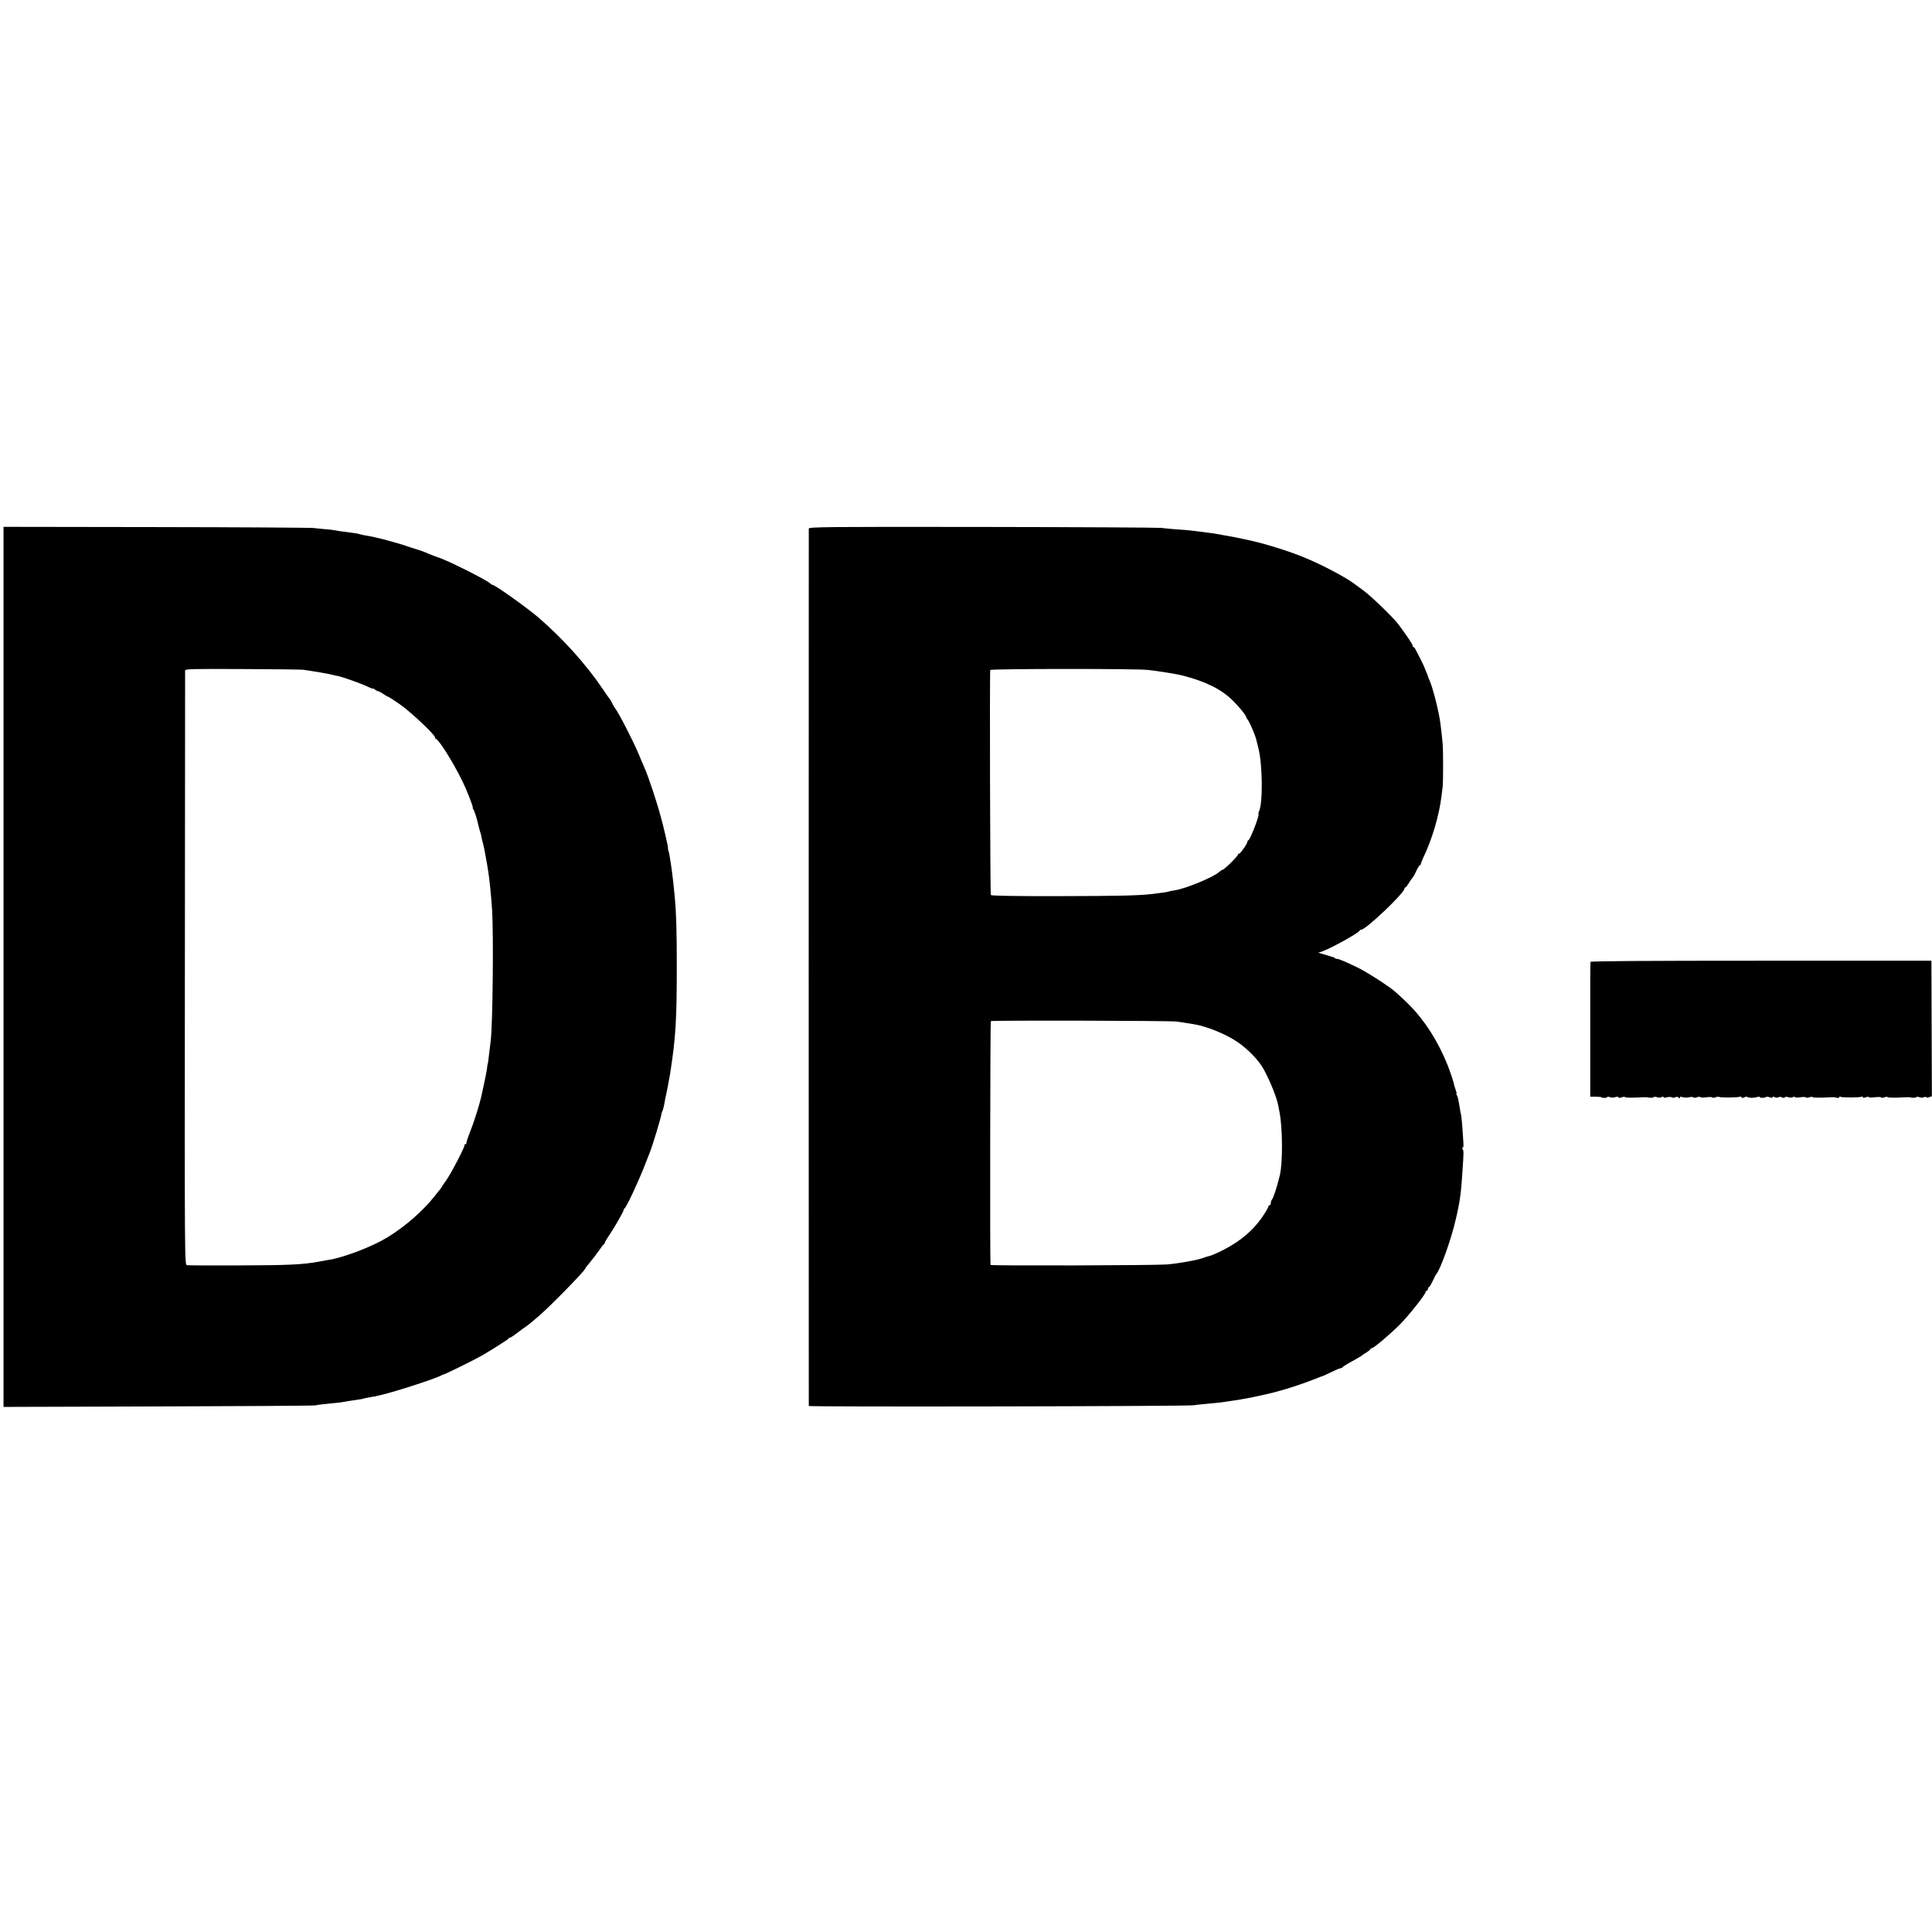 <?xml version="1.0" standalone="no"?>
<!DOCTYPE svg PUBLIC "-//W3C//DTD SVG 20010904//EN"
 "http://www.w3.org/TR/2001/REC-SVG-20010904/DTD/svg10.dtd">
<svg version="1.0" xmlns="http://www.w3.org/2000/svg"
 width="1648pt" height="1648pt" viewBox="0 0 1648 1648"
 preserveAspectRatio="xMidYMid meet">
<g transform="translate(0,1648) scale(0.1,-0.1)"
fill="#000000" stroke="none">
<path d="M30 8233 l0 -3754 1318 4 c724 2 1328 6 1342 9 14 4 57 9 95 13 79 7
131 13 160 19 11 2 45 8 75 12 30 4 57 8 60 9 3 1 21 5 40 10 19 4 46 9 60 11
14 1 25 3 25 4 0 1 9 3 20 5 107 21 492 145 540 173 6 4 15 7 20 8 14 2 284
136 331 164 114 68 219 135 222 142 2 4 8 8 13 8 5 0 31 17 58 38 26 20 58 44
71 52 12 8 30 22 40 30 9 8 44 37 76 64 88 74 394 387 394 402 0 3 19 29 43
57 24 29 59 75 78 102 19 28 37 52 42 53 4 2 7 8 7 13 0 5 15 31 33 57 42 60
127 208 127 221 0 5 3 11 7 13 15 6 119 229 173 368 18 47 36 94 41 105 23 55
95 291 103 340 1 6 4 15 8 20 3 6 9 30 14 55 4 25 8 47 9 50 11 46 31 150 41
210 48 310 57 451 57 920 0 311 -5 460 -17 585 -3 28 -8 77 -11 110 -11 110
-34 262 -42 285 -4 8 -5 18 -5 23 2 6 -6 45 -24 120 -2 9 -6 26 -9 38 -2 11
-7 30 -10 42 -3 12 -10 38 -15 57 -37 140 -109 355 -144 435 -8 17 -29 66 -47
110 -45 109 -171 354 -203 395 -7 8 -18 29 -26 45 -8 17 -17 32 -21 35 -3 3
-30 41 -59 85 -145 213 -336 425 -550 610 -91 78 -367 275 -386 275 -4 0 -15
6 -23 14 -43 36 -380 204 -446 222 -5 1 -39 14 -75 29 -35 15 -71 29 -80 31
-8 2 -40 12 -70 22 -126 44 -302 91 -395 105 -16 3 -37 7 -45 10 -14 5 -37 9
-142 22 -24 3 -54 8 -68 11 -14 3 -52 8 -85 10 -33 3 -78 7 -100 10 -22 3
-626 7 -1342 8 l-1303 2 0 -3753z m2555 2534 c124 -18 197 -31 245 -42 14 -4
34 -8 46 -10 35 -5 206 -66 257 -91 26 -13 47 -21 47 -17 0 3 7 -1 16 -8 9 -7
22 -14 30 -15 7 -1 27 -12 43 -23 16 -12 32 -21 35 -21 3 0 22 -11 43 -25 21
-14 46 -31 57 -38 85 -56 306 -263 306 -286 0 -5 3 -11 8 -13 36 -16 191 -273
256 -426 38 -91 64 -162 59 -162 -3 0 -1 -6 4 -12 8 -10 31 -80 39 -118 4 -22
17 -68 21 -80 4 -8 8 -26 10 -40 2 -14 8 -38 13 -55 5 -16 14 -59 20 -95 6
-36 13 -76 16 -90 2 -14 6 -36 8 -50 9 -47 27 -225 33 -325 14 -208 6 -979
-11 -1120 -2 -16 -7 -57 -11 -90 -9 -80 -13 -110 -15 -110 -1 0 -4 -18 -6 -40
-3 -22 -14 -80 -25 -130 -11 -49 -22 -99 -24 -110 -16 -71 -64 -224 -96 -302
-20 -50 -34 -94 -31 -97 3 -3 -1 -6 -8 -6 -7 0 -11 -3 -7 -6 7 -8 -109 -233
-154 -298 -19 -26 -38 -55 -44 -65 -5 -9 -12 -18 -15 -21 -3 -3 -23 -27 -44
-55 -100 -126 -249 -256 -400 -349 -123 -76 -361 -168 -491 -191 -16 -2 -57
-10 -90 -16 -141 -26 -257 -32 -695 -33 -228 -1 -424 0 -435 2 -20 3 -20 11
-18 2530 1 1390 2 2534 2 2542 1 14 56 15 489 13 268 -1 501 -4 517 -6z"/>
<path d="M6899 11971 c-1 -20 -1 -7473 0 -7484 1 -9 3215 -3 3281 6 25 4 74 9
110 12 102 9 122 12 165 18 22 4 58 9 80 12 23 3 52 8 65 11 14 2 36 7 50 9
14 2 32 6 40 8 8 2 42 9 75 16 134 28 297 78 435 132 47 18 87 34 90 34 3 1
35 16 71 33 36 18 71 32 77 32 6 0 12 4 14 8 2 4 39 28 83 51 44 24 82 47 85
51 3 3 20 15 38 25 17 11 32 23 32 27 0 4 5 8 11 8 17 0 155 117 242 204 80
82 217 255 217 275 0 6 5 11 10 11 6 0 10 7 10 15 0 8 4 15 8 15 5 0 19 24 33
53 13 28 26 54 29 57 34 33 128 295 168 470 34 143 46 227 57 410 11 160 11
175 1 188 -5 7 -5 12 1 12 5 0 8 17 6 38 -1 20 -5 75 -8 121 -3 46 -8 95 -10
110 -3 14 -8 37 -10 51 -2 14 -7 41 -10 60 -4 19 -8 40 -9 45 -1 6 -5 16 -9
23 -5 6 -6 12 -3 12 3 0 -1 18 -9 40 -8 22 -14 41 -13 43 2 4 -33 109 -54 162
-81 202 -194 379 -325 511 -61 61 -130 124 -163 147 -94 67 -225 148 -280 174
-111 53 -158 73 -173 73 -7 0 -17 3 -21 8 -4 4 -11 7 -14 8 -4 0 -14 3 -22 6
-8 3 -35 11 -60 18 l-45 13 35 12 c82 30 310 157 318 177 2 4 8 8 14 8 39 0
368 313 368 350 0 6 4 10 8 10 4 0 16 15 27 33 10 17 21 34 24 37 10 8 30 43
48 83 10 20 21 37 25 37 5 0 8 5 8 10 0 6 9 30 20 53 74 151 137 364 156 527
3 25 7 61 10 80 5 41 5 307 0 365 -4 46 -14 137 -20 180 -14 103 -65 302 -92
362 -8 17 -14 33 -14 36 0 2 -8 22 -17 43 -9 22 -17 41 -18 44 -1 3 -14 30
-29 60 -16 30 -34 65 -40 77 -6 13 -14 23 -18 23 -5 0 -8 6 -8 13 0 11 -54 91
-122 182 -43 57 -233 241 -298 288 -36 26 -69 51 -75 55 -74 57 -275 163 -430
227 -133 55 -343 120 -480 149 -16 3 -40 8 -52 11 -46 10 -101 21 -158 30 -16
3 -41 7 -55 10 -13 3 -40 7 -60 9 -167 22 -175 23 -290 31 -41 3 -97 8 -125
12 -27 3 -715 7 -1527 8 -1343 2 -1478 0 -1479 -14z m2886 -1205 c82 -8 257
-36 305 -49 197 -51 328 -116 427 -214 52 -51 113 -126 113 -139 0 -4 6 -15
13 -23 15 -17 64 -132 72 -166 3 -11 11 -47 20 -80 35 -141 38 -473 4 -536 -4
-9 -6 -18 -4 -21 11 -10 -70 -219 -87 -226 -5 -2 -8 -8 -8 -13 0 -17 -66 -109
-73 -102 -4 3 -7 1 -7 -6 0 -14 -119 -131 -133 -131 -4 0 -16 -8 -27 -17 -47
-45 -288 -144 -378 -157 -24 -3 -46 -8 -50 -10 -7 -4 -48 -10 -137 -21 -115
-14 -280 -18 -793 -19 -378 -1 -586 3 -590 9 -6 10 -11 1901 -5 1920 4 11
1230 12 1338 1z m250 -3000 c28 -3 61 -8 75 -11 13 -2 42 -7 65 -10 113 -17
282 -85 385 -156 88 -61 178 -155 219 -229 58 -107 112 -242 126 -317 2 -15 7
-37 9 -48 27 -137 29 -431 3 -540 -25 -102 -54 -193 -69 -210 -4 -5 -8 -17 -8
-27 0 -10 -4 -18 -10 -18 -5 0 -10 -5 -10 -10 0 -6 -16 -36 -36 -66 -68 -107
-159 -195 -279 -267 -67 -41 -160 -85 -194 -92 -9 -2 -29 -8 -44 -14 -50 -19
-220 -50 -317 -57 -108 -8 -1499 -12 -1501 -4 -5 24 -3 2076 3 2080 9 7 1521
4 1583 -4z"/>
<path d="M13567 8275 c-2 -5 -3 -266 -2 -580 l0 -570 48 0 c26 0 47 -2 47 -5
0 -3 11 -5 25 -5 14 0 25 3 25 7 0 4 10 4 23 -1 12 -5 32 -5 44 0 13 5 25 4
28 -1 3 -6 15 -6 30 0 14 5 25 6 25 2 0 -6 58 -7 151 -2 19 1 36 1 39 0 17 -6
52 -5 56 1 2 5 15 4 27 0 14 -5 30 -5 40 0 11 7 17 6 17 0 0 -6 11 -6 29 -1
15 4 34 4 42 0 7 -5 20 -5 29 0 11 6 21 5 28 -2 9 -9 12 -9 12 0 0 8 7 9 22 3
12 -4 37 -5 55 -1 18 5 35 4 38 -1 3 -4 17 -4 30 1 13 5 27 6 29 1 3 -4 26 -5
51 -1 25 4 48 3 51 -1 2 -5 15 -4 28 1 13 5 27 6 30 3 7 -7 164 -6 176 2 5 3
11 1 15 -5 4 -7 12 -7 24 0 10 5 21 7 25 3 9 -9 58 -10 84 -1 12 4 22 4 22 0
0 -9 47 -8 56 1 3 3 17 2 30 -3 16 -6 24 -6 24 1 0 6 6 6 18 0 10 -5 24 -6 32
-1 8 5 21 5 31 -1 11 -6 20 -5 24 1 3 5 15 6 28 1 14 -5 30 -5 40 0 10 6 17 6
17 1 0 -5 20 -6 45 -2 25 4 48 3 51 -1 2 -5 16 -4 29 1 14 5 25 6 25 2 0 -6
58 -7 151 -2 19 1 36 1 39 0 21 -7 40 -7 40 1 0 6 5 7 11 3 14 -8 166 -7 179
1 6 3 10 2 10 -4 0 -7 8 -7 25 -1 14 5 25 6 25 2 0 -5 23 -6 50 -2 28 4 53 3
56 -1 3 -5 16 -4 29 1 14 5 25 6 25 2 0 -6 58 -7 151 -2 19 1 36 1 39 0 17 -6
52 -5 56 1 2 5 15 4 28 -1 13 -4 29 -4 37 0 7 5 16 5 19 1 3 -5 15 -5 27 0
l22 8 -2 578 -2 578 -1452 0 c-969 0 -1454 -3 -1456 -10z"/>
</g>
</svg>
